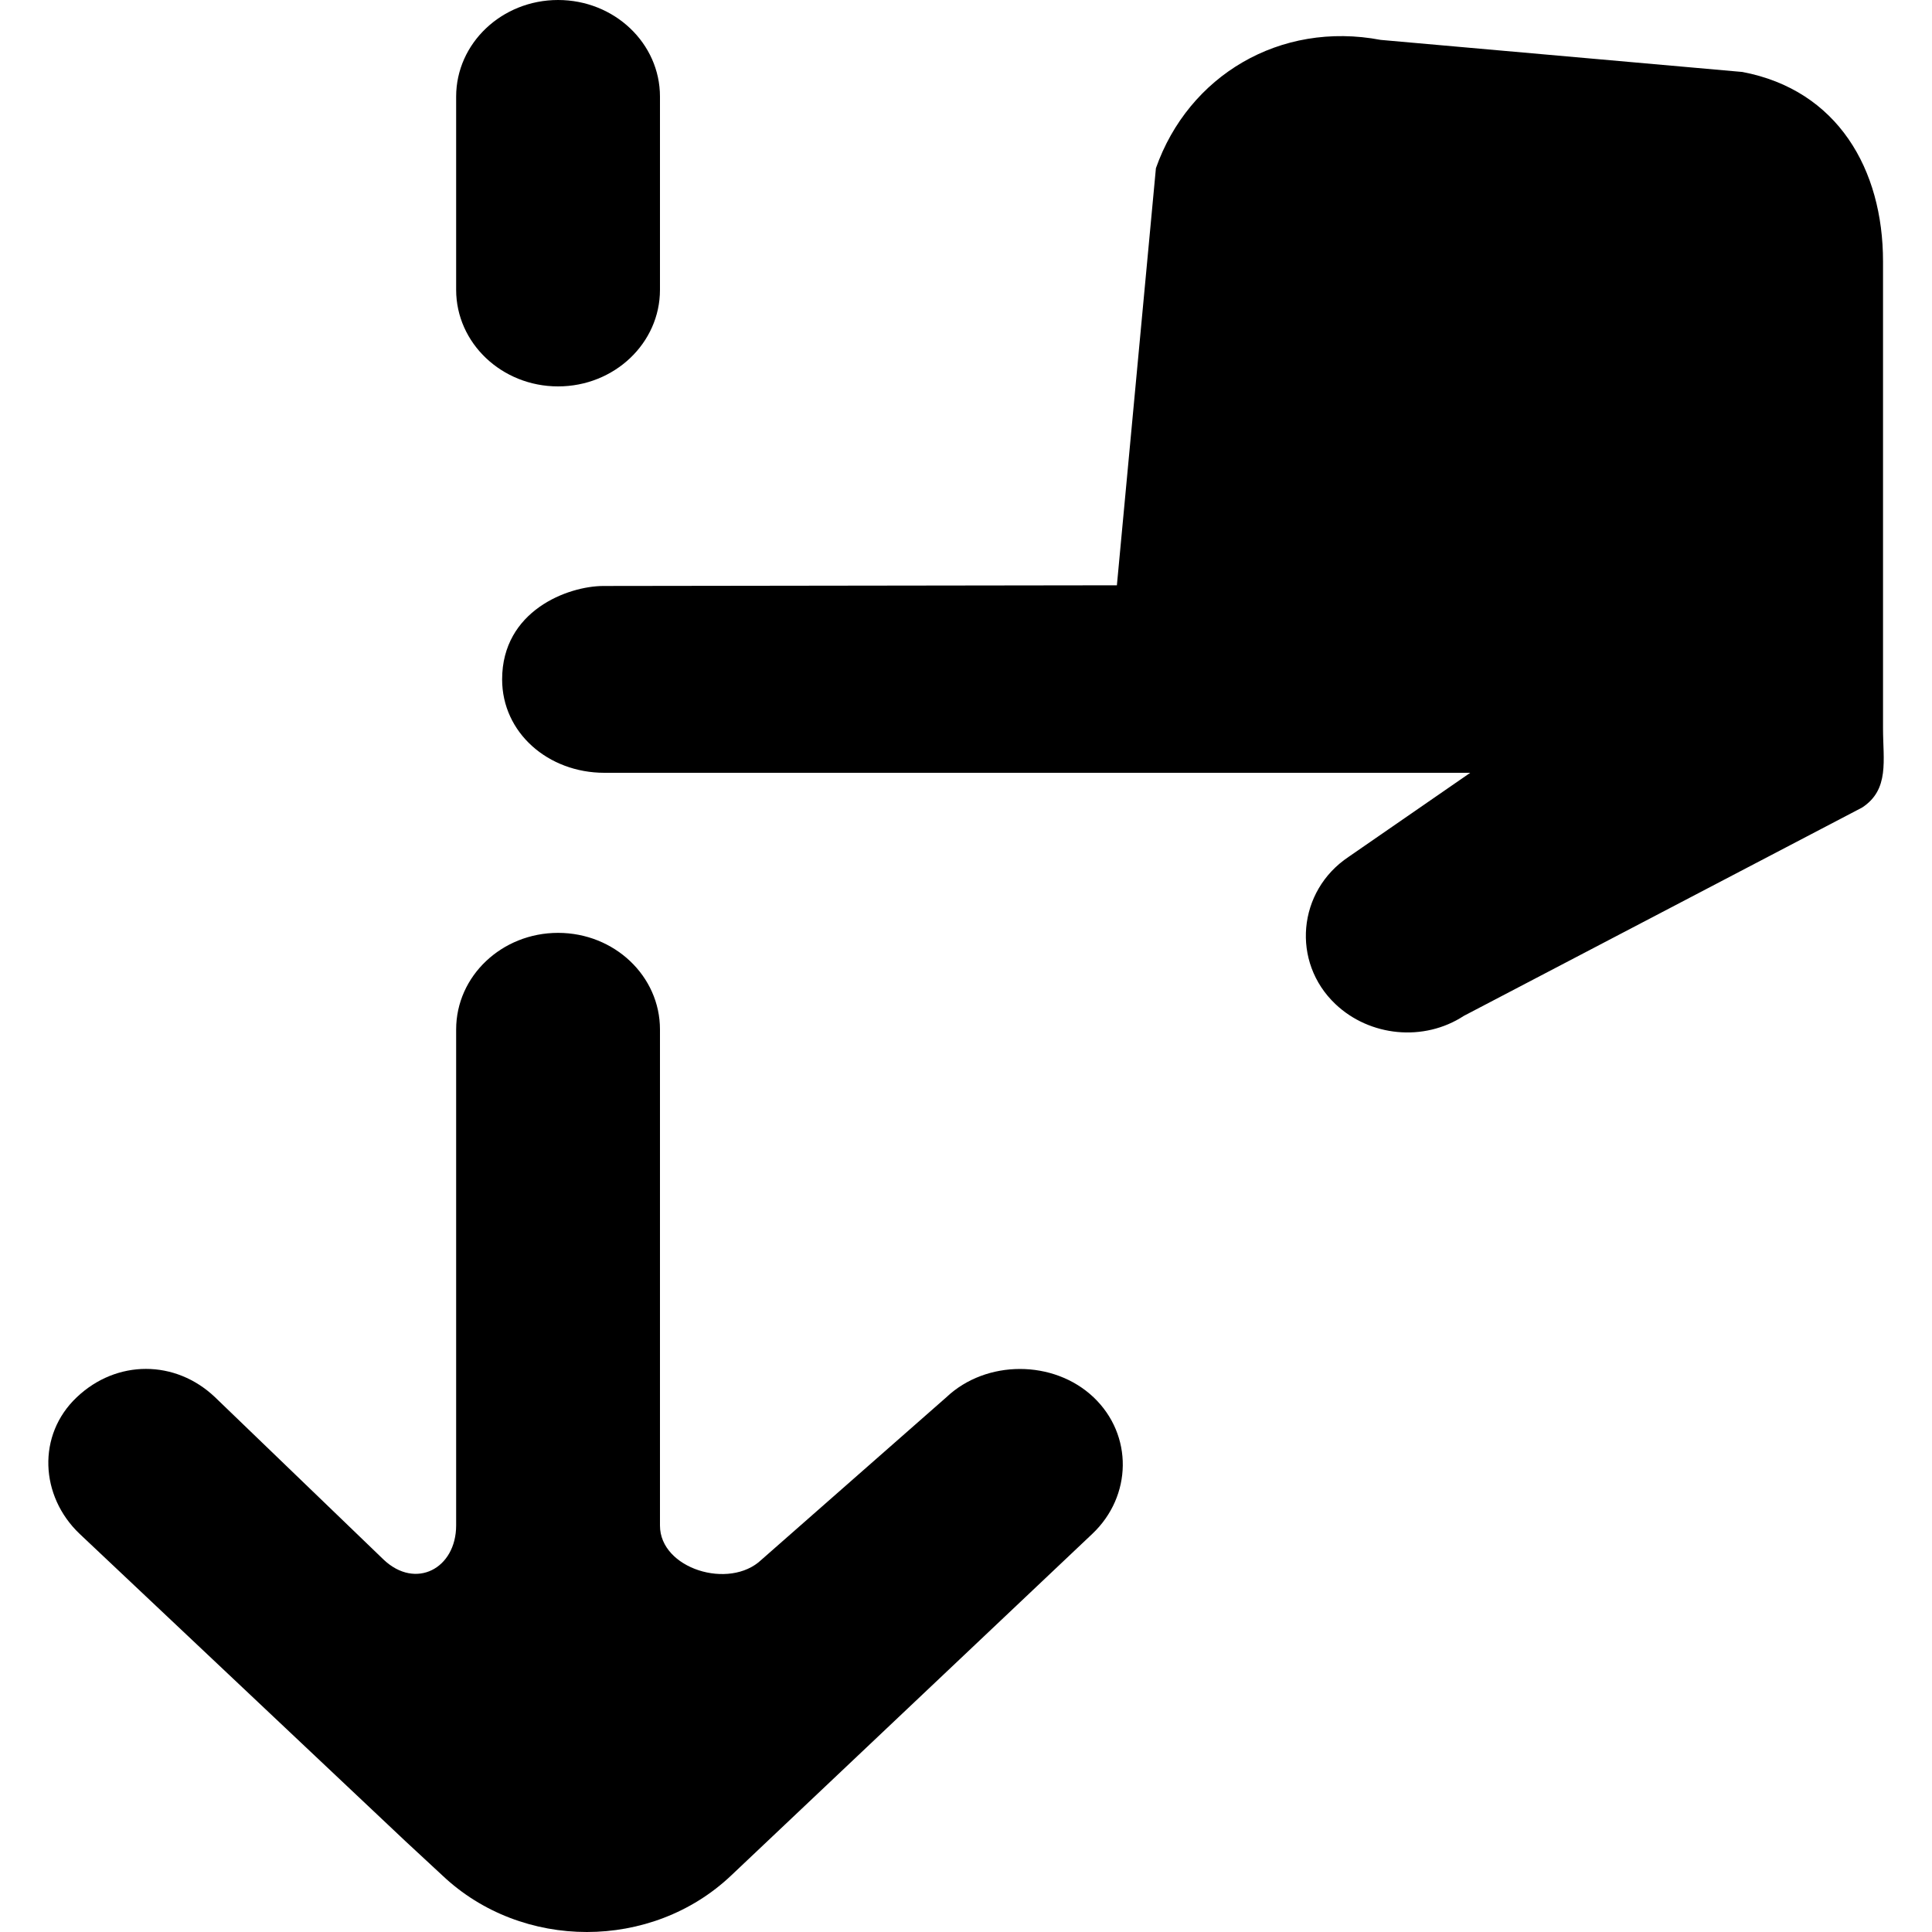 <?xml version="1.0" encoding="UTF-8" standalone="no"?>

<svg width="800px" height="800px" viewBox="-0.5 0 20 20" version="1.1" xmlns="http://www.w3.org/2000/svg" xmlns:xlink="http://www.w3.org/1999/xlink">
    
    <title>scroll_up [#1381]</title>
    <desc>Created with Sketch.</desc>
    <defs>

</defs>
    <g id="Page-1" stroke="none" stroke-width="1" fill="none" fill-rule="evenodd">
        <g id="Dribbble-Light-Preview" transform="translate(-420, -760)" fill="#000000">
            <g id="icons" transform="translate(56, 160)">
                <path d="M369.277,604 C369.86,604 370.332,603.552 370.332,603 L370.332,601 C370.332,600.448 369.86,600 369.277,600 C368.695,600 368.222,600.448 368.222,601 L368.222,603 C368.222,603.552 368.695,604 369.277,604 M373.297,614.464 L371.382,616.147 C371.05,616.462 370.332,616.239 370.332,615.793 L370.332,610.657 C370.332,610.104 369.86,609.657 369.277,609.657 C368.695,609.657 368.222,610.104 368.222,610.657 L368.222,615.791 C368.222,616.237 367.803,616.46 367.471,616.145 L365.726,614.464 C365.315,614.073 364.707,614.073 364.295,614.464 C363.882,614.854 363.913,615.488 364.325,615.879 L367.696,619.059 L368.08,619.415 C368.904,620.195 370.246,620.195 371.069,619.415 L374.808,615.878 C375.22,615.488 375.232,614.855 374.82,614.464 C374.408,614.074 373.709,614.074 373.297,614.464 M382.776,608.36 L378.654,610.516 C378.24,610.787 377.679,610.731 377.324,610.394 C376.866,609.96 376.931,609.223 377.461,608.87 L378.72,608 L369.757,608 C369.175,608 368.698,607.586 368.698,607.033 C368.698,606.323 369.377,606.066 369.749,606.066 L375.062,606.059 L375.466,601.741 C375.803,600.784 376.75,600.215 377.793,600.413 L381.537,600.745 C382.523,600.932 382.993,601.753 382.993,602.706 L382.993,607.541 C382.993,607.87 383.062,608.174 382.776,608.36" id="scroll_up-[#1381]">

</path>
            </g>
        </g>
    </g>
</svg>